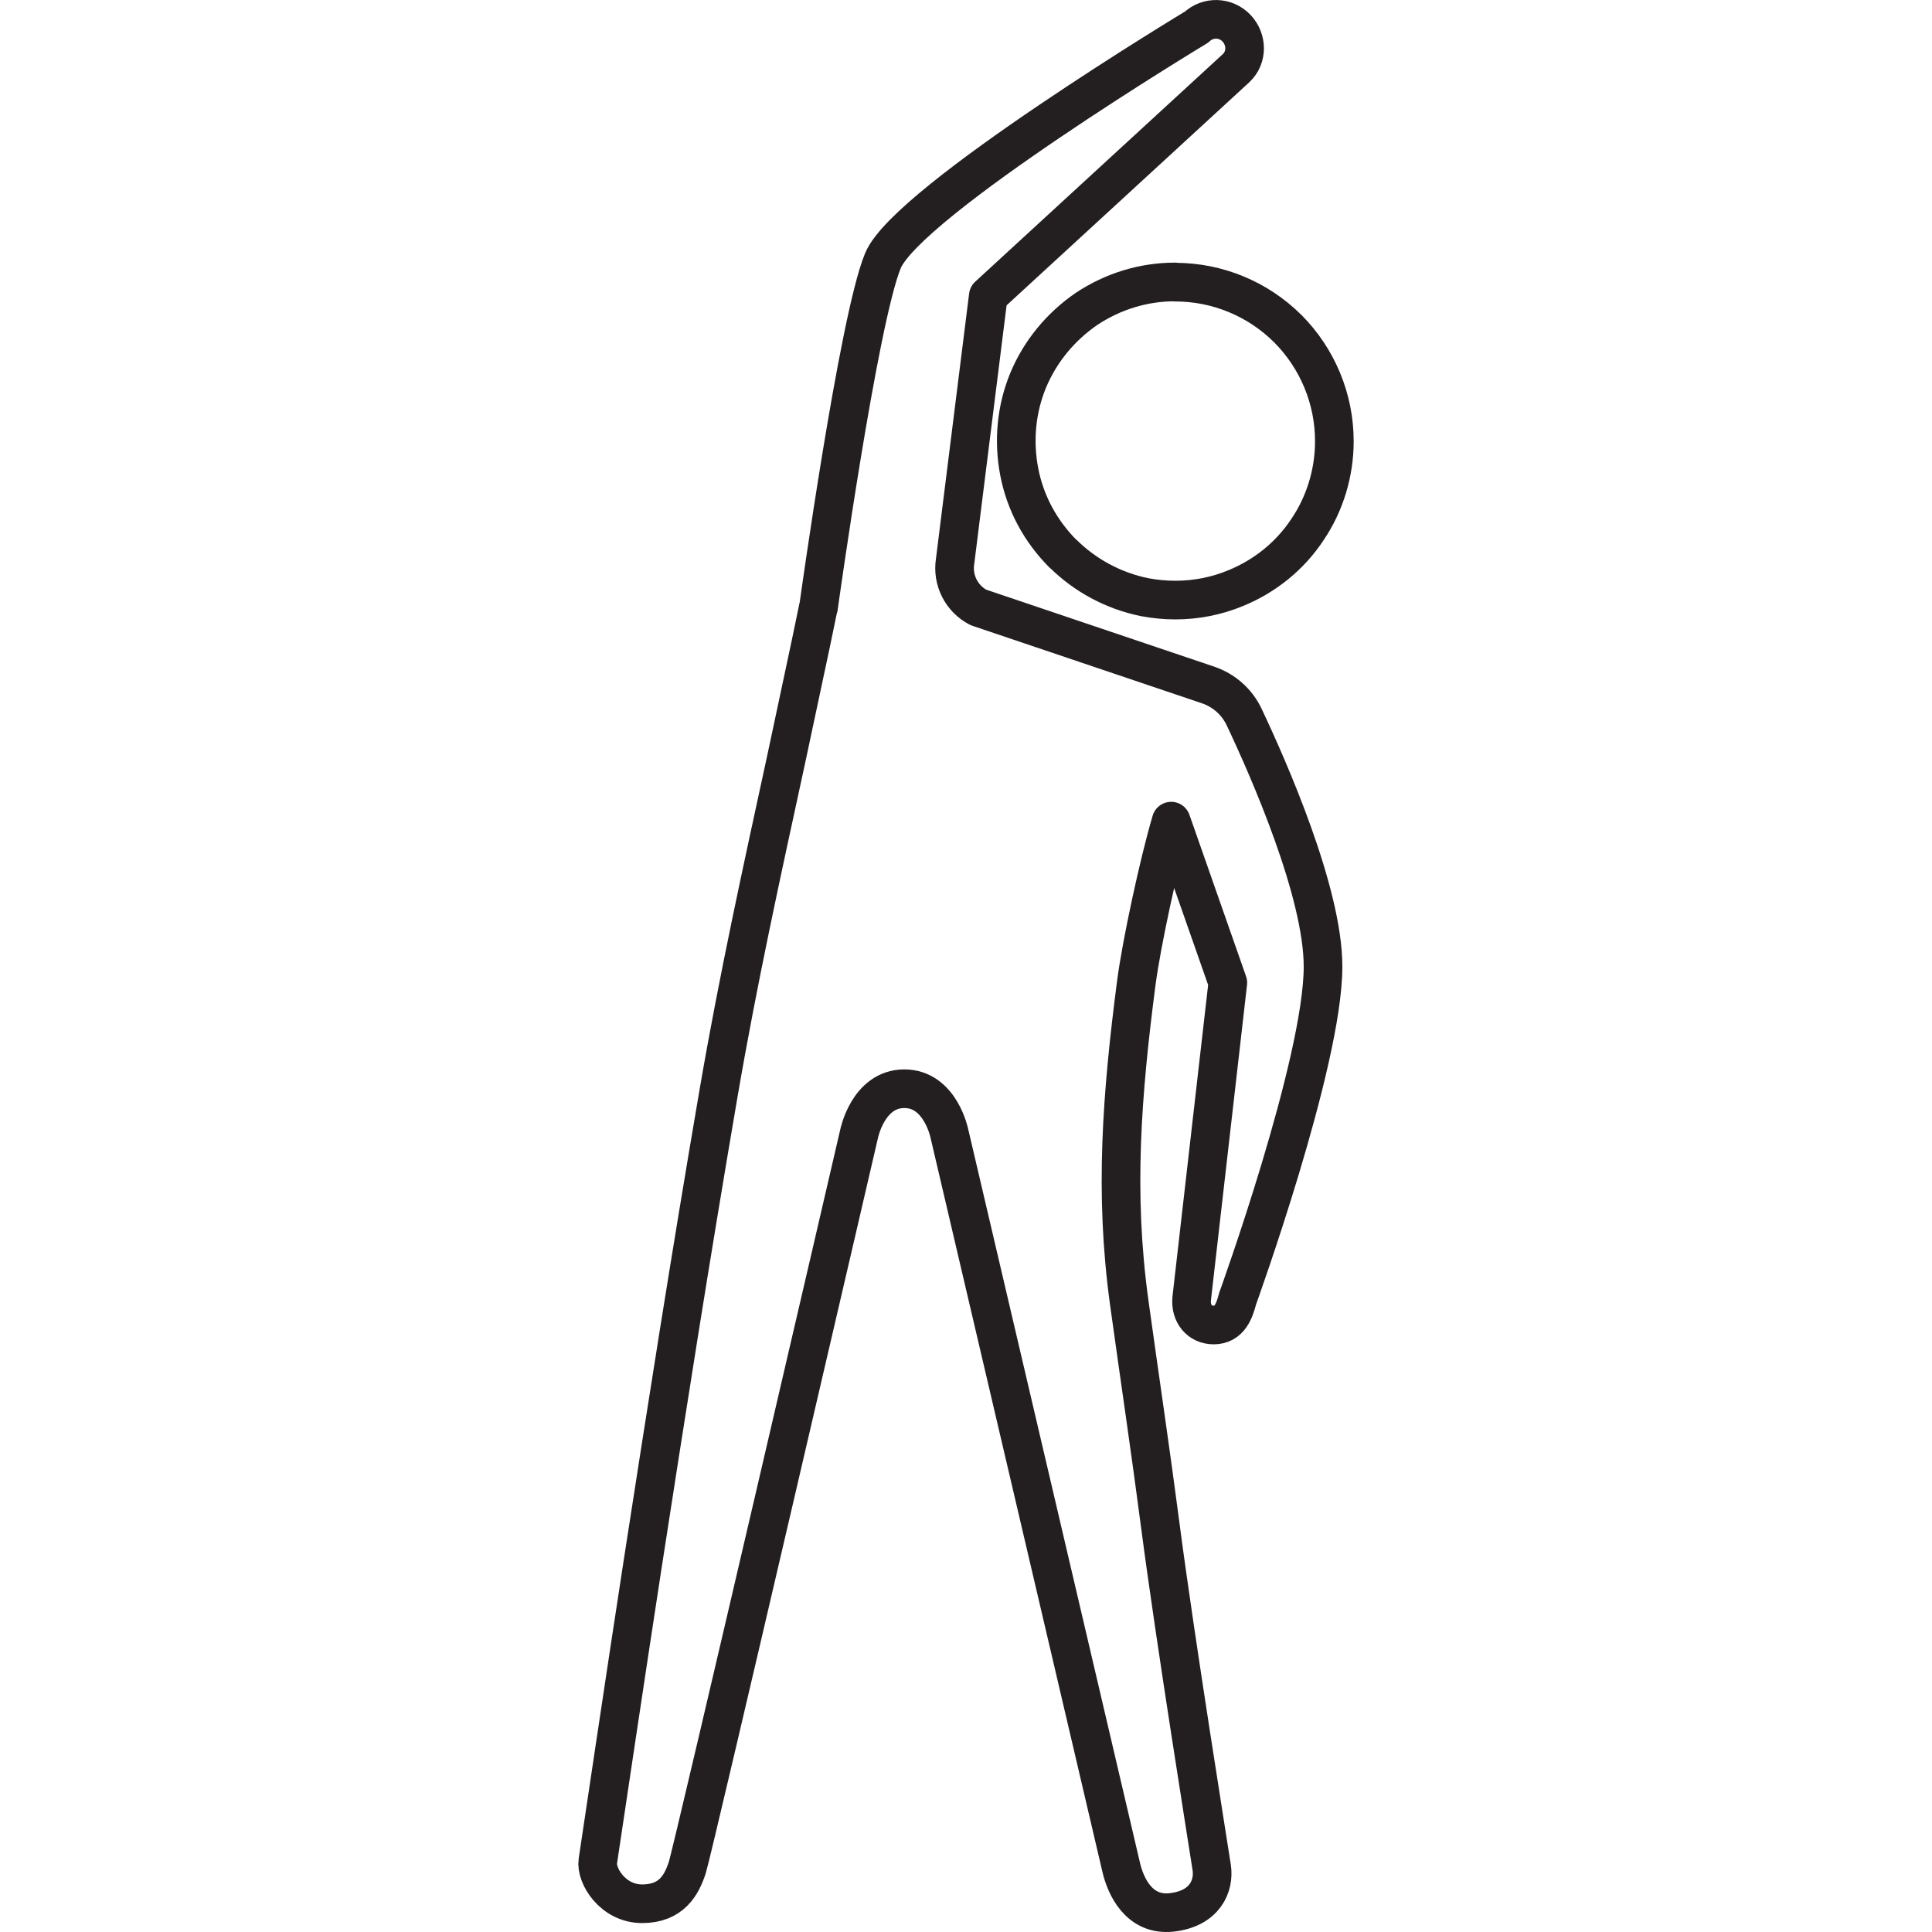 <?xml version="1.0" encoding="utf-8"?>
<svg version="1.1" id="Layer_1" xmlns="http://www.w3.org/2000/svg" xmlns:xlink="http://www.w3.org/1999/xlink" x="0px" y="0px" viewBox="0 0 50 50" width="50" height="50" style="enable-background:new 0 0 50 50;" xml:space="preserve">
<style type="text/css">
	.st0{fill:none;stroke:#9C509F;stroke-linecap:round;stroke-linejoin:round;stroke-miterlimit:10;}
	.st1{fill:none;stroke:#231F20;stroke-linecap:round;stroke-linejoin:round;stroke-miterlimit:10;}
	.st2{fill:none;stroke:#9C509F;stroke-miterlimit:10;}
	.st3{fill:none;stroke:#EE1C4E;stroke-miterlimit:10;}
	.st4{fill:none;stroke:#EE1C4E;stroke-linecap:round;stroke-linejoin:round;stroke-miterlimit:10;}
	.st5{fill:none;stroke:#000000;stroke-linecap:round;stroke-linejoin:round;stroke-miterlimit:10;}
	
		.st6{fill-rule:evenodd;clip-rule:evenodd;fill:none;stroke:#231F20;stroke-linecap:round;stroke-linejoin:round;stroke-miterlimit:10;}
	.st7{fill:none;stroke:#231F20;stroke-linecap:round;stroke-linejoin:round;}
	.st8{fill:none;stroke:#231F20;stroke-linecap:round;stroke-linejoin:round;stroke-miterlimit:10;stroke-dasharray:2,4;}
	.st9{fill:none;stroke:#EB0D8C;stroke-linecap:round;stroke-linejoin:round;stroke-miterlimit:10;}
	.st10{fill:#010101;}
	.st11{fill:none;stroke:#000000;stroke-linecap:round;stroke-linejoin:round;}
	.st12{fill:none;stroke:#000000;stroke-linecap:round;stroke-linejoin:round;stroke-dasharray:0.896,2.687;}
	.st13{fill:none;stroke:#000000;stroke-miterlimit:10;}
	.st14{fill:none;stroke:#000000;stroke-miterlimit:10;stroke-dasharray:1.994,2.992;}
	.st15{fill:none;stroke:#000000;stroke-linecap:round;stroke-miterlimit:10;stroke-dasharray:1.5,3;}
	.st16{fill:none;stroke:#000000;stroke-linecap:round;stroke-miterlimit:10;}
	.st17{fill:none;stroke:#000000;stroke-linecap:round;stroke-linejoin:round;stroke-miterlimit:10;stroke-dasharray:2,3;}
	.st18{fill:none;stroke:#000000;stroke-linecap:round;stroke-linejoin:round;stroke-dasharray:1.721,2.581;}
	.st19{fill:none;stroke:#000000;stroke-linecap:round;stroke-linejoin:round;stroke-dasharray:2.085,3.127;}
	.st20{fill:none;stroke:#000000;stroke-linecap:round;stroke-linejoin:round;stroke-dasharray:1.973,2.959;}
	.st21{fill:none;stroke:#000000;stroke-linecap:round;stroke-linejoin:round;stroke-dasharray:1.719,2.578;}
	.st22{fill:none;stroke:#231F20;stroke-linecap:round;stroke-linejoin:round;stroke-dasharray:4.815,4.815;}
	.st23{fill:none;stroke:#EA234F;stroke-linecap:round;stroke-linejoin:round;stroke-miterlimit:10;}
	.st24{fill:none;stroke:#FFFFFF;stroke-width:0.5;stroke-linecap:round;stroke-linejoin:round;stroke-miterlimit:10;}
	.st25{fill:none;stroke:#FFFFFF;stroke-width:0.5;stroke-linejoin:round;stroke-miterlimit:10;}
	.st26{fill:none;stroke:#FFFFFF;stroke-linecap:round;stroke-linejoin:round;stroke-miterlimit:10;}
	.st27{fill:none;stroke:#010101;stroke-linecap:round;stroke-linejoin:round;stroke-miterlimit:10;}
</style>
<g>
	<path class="st6" d="M33.329,8.506c-0.777-0.772-1.821-1.204-2.912-1.204l-0.005-0.005
		c-0.818,0-1.605,0.242-2.289,0.695c-0.669,0.458-1.199,1.096-1.513,1.847
		c-0.309,0.746-0.386,1.574-0.232,2.372c0.154,0.803,0.545,1.528,1.127,2.115
		h0.005c0.576,0.571,1.307,0.962,2.104,1.127
		c0.268,0.051,0.535,0.077,0.803,0.077c0.535,0,1.07-0.103,1.574-0.314
		c0.751-0.309,1.399-0.833,1.847-1.513c0.453-0.669,0.695-1.471,0.695-2.284
		C34.533,10.327,34.101,9.283,33.329,8.506z"/>
	<path class="st6" d="M31.259,17.725c0.416,0.14,0.754,0.438,0.941,0.835
		c0.632,1.337,2.04,4.529,2.04,6.456c0,2.484-2.212,8.597-2.212,8.597
		c-0.079,0.307-0.207,0.678-0.615,0.678c-0.371,0-0.606-0.296-0.573-0.678
		l0.936-8.18l-1.466-4.182c-0.322,1.087-0.772,3.187-0.901,4.177v-0.005
		c-0.376,2.902-0.576,5.443-0.185,8.283c0.268,1.934,0.556,3.864,0.808,5.798
		c0.386,2.958,1.256,8.358,1.327,8.828c0.071,0.47-0.172,1.062-1.031,1.16
		c-0.859,0.098-1.201-0.694-1.31-1.16c-0.109-0.466-4.445-18.984-4.445-18.984
		s-0.057-0.293-0.232-0.586c-0.175-0.293-0.468-0.586-0.936-0.586
		c-0.941,0-1.173,1.173-1.173,1.173s-4.299,18.539-4.445,18.984
		c-0.146,0.445-0.405,0.936-1.168,0.936c-0.763,0-1.202-0.732-1.147-1.101
		s0.767-5.145,1.158-7.676c0.612-3.956,1.23-7.902,1.965-12.193
		c0.505-2.945,1.126-5.766,1.746-8.624l0.645-3.028
		c0.064-0.309,0.129-0.616,0.192-0.927l0.005,0l0-0.001
		c0,0,1.032-7.438,1.667-8.972s8.119-6.047,8.119-6.047
		c0.293-0.277,0.755-0.263,1.032,0.03s0.284,0.755-0.009,1.032l-6.415,5.896
		l-0.859,6.868c-0.077,0.484,0.165,0.967,0.602,1.194L31.259,17.725z"/>
</g>
</svg>
